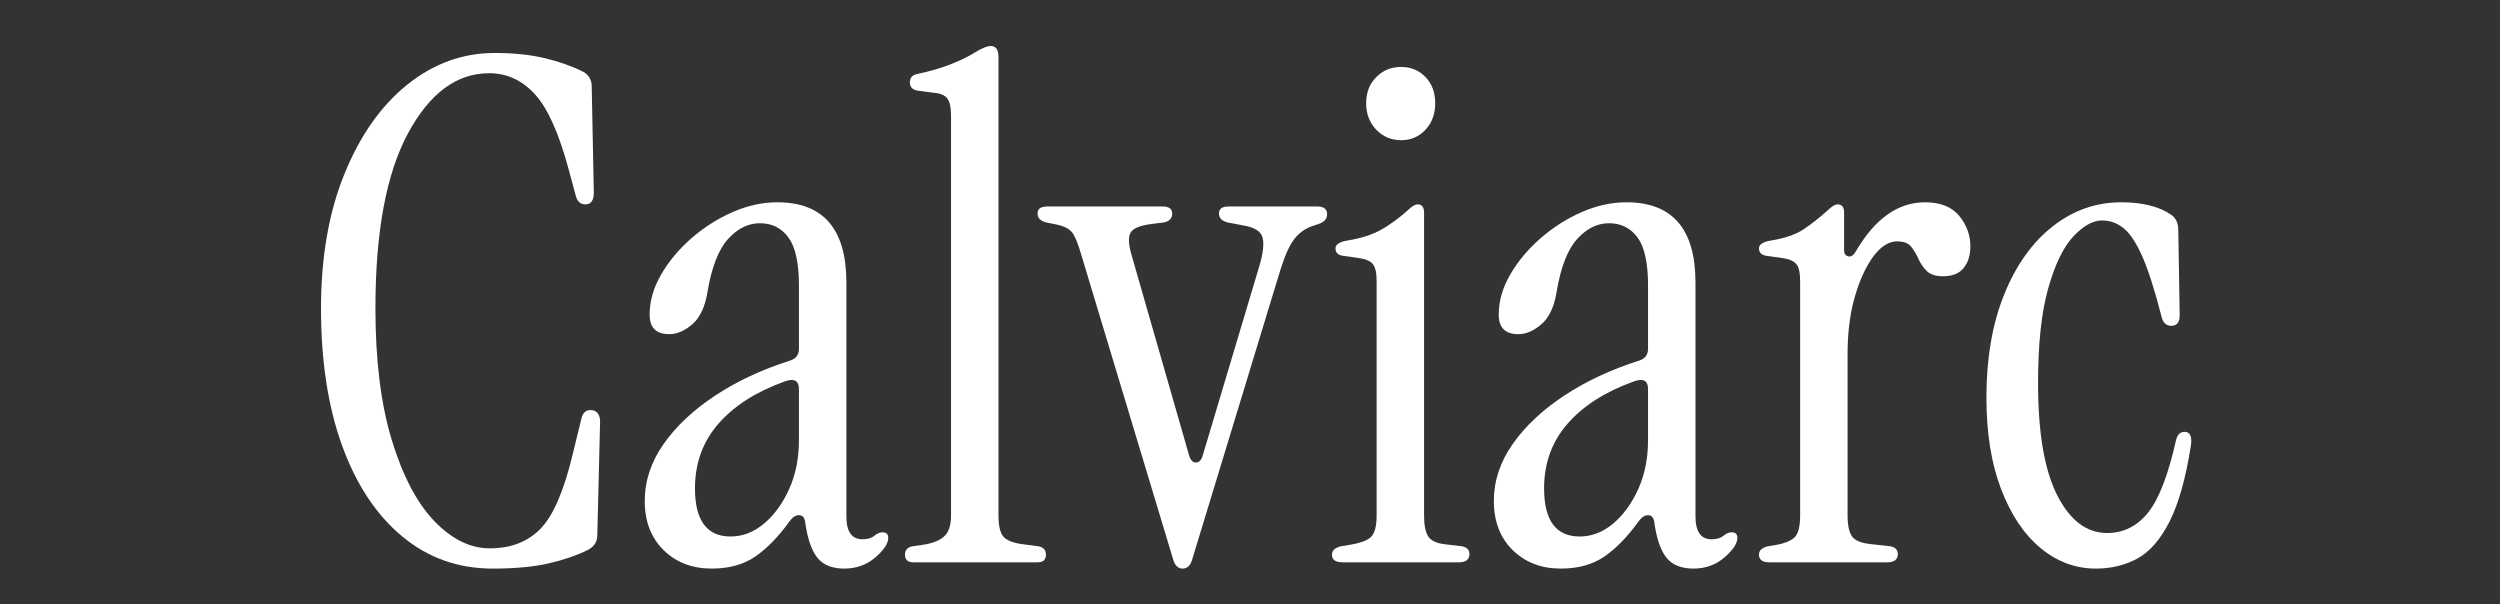 <svg viewBox="0 0 670 162" height="162px" width="670px" xmlns:xlink="http://www.w3.org/1999/xlink" xmlns="http://www.w3.org/2000/svg">
    <rect x="0" y="0" width="670" height="162" fill="#333333" stroke="none"/>
    <g id="b189a1b4-e91f-4f7d-983b-a2d20ba05b7d" style="">
<g style=""><path transform="matrix(2.597 0 0 2.597 335 73.682) translate(0 7.038)" fill="rgb(255, 255, 255)" d="M-78.156 23.266Q-83.484 23.266 -87.48 19.954Q-91.476 16.642 -93.672 10.63Q-95.868 4.618 -95.868 -3.59Q-95.868 -11.51 -93.456 -17.45Q-91.044 -23.39 -86.976 -26.666Q-82.908 -29.942 -77.94 -29.942Q-74.988 -29.942 -72.756 -29.402Q-70.524 -28.862 -68.796 -27.998Q-67.932 -27.494 -67.932 -26.486L-67.716 -15.542Q-67.716 -14.318 -68.58 -14.318Q-69.372 -14.318 -69.588 -15.254L-70.308 -17.918Q-71.82 -23.534 -73.8 -25.694Q-75.78 -27.854 -78.516 -27.854Q-83.556 -27.854 -86.904 -21.626Q-90.252 -15.398 -90.252 -3.59Q-90.252 4.474 -88.56 10.018Q-86.868 15.562 -84.168 18.37Q-81.468 21.178 -78.444 21.178Q-75.204 21.178 -73.224 19.162Q-71.244 17.146 -69.876 11.386L-69.012 7.858Q-68.796 6.778 -67.86 6.922Q-67.068 7.066 -67.068 8.146L-67.356 19.81Q-67.356 20.818 -68.292 21.322Q-70.02 22.186 -72.36 22.726Q-74.7 23.266 -78.156 23.266Z"></path><path transform="matrix(2.597 0 0 2.597 335 73.682) translate(0 7.038)" fill="rgb(255, 255, 255)" d="M-55.548 23.266Q-58.572 23.266 -60.516 21.358Q-62.46 19.45 -62.46 16.282Q-62.46 13.186 -60.516 10.414Q-58.572 7.642 -55.188 5.41Q-51.804 3.178 -47.484 1.81Q-46.548 1.522 -46.548 0.586L-46.548 -5.966Q-46.548 -9.422 -47.628 -10.898Q-48.708 -12.374 -50.58 -12.374Q-52.38 -12.374 -53.856 -10.754Q-55.332 -9.134 -55.98 -5.318Q-56.34 -3.014 -57.528 -1.97Q-58.716 -0.926 -59.94 -0.926Q-61.956 -0.926 -61.956 -2.942Q-61.956 -5.03 -60.768 -7.082Q-59.58 -9.134 -57.636 -10.826Q-55.692 -12.518 -53.388 -13.526Q-51.084 -14.534 -48.78 -14.534Q-41.652 -14.534 -41.652 -6.254L-41.652 17.866Q-41.652 20.242 -39.996 20.242Q-39.204 20.242 -38.772 19.882Q-38.34 19.522 -37.908 19.522Q-37.332 19.522 -37.332 20.098Q-37.332 20.962 -38.664 22.114Q-39.996 23.266 -41.868 23.266Q-43.74 23.266 -44.64 22.15Q-45.54 21.034 -45.9 18.514Q-45.972 17.794 -46.512 17.758Q-47.052 17.722 -47.556 18.442Q-49.284 20.818 -51.084 22.042Q-52.884 23.266 -55.548 23.266ZM-53.604 19.954Q-51.732 19.954 -50.148 18.622Q-48.564 17.29 -47.556 15.058Q-46.548 12.826 -46.548 10.018L-46.548 4.762Q-46.548 3.394 -48.06 3.97Q-52.452 5.554 -54.864 8.326Q-57.276 11.098 -57.276 14.986Q-57.276 19.954 -53.604 19.954Z"></path><path transform="matrix(2.597 0 0 2.597 335 73.682) translate(0 7.038)" fill="rgb(255, 255, 255)" d="M-34.74 22.618Q-35.604 22.618 -35.604 21.826Q-35.604 21.106 -34.812 20.962L-33.804 20.818Q-32.292 20.602 -31.572 19.954Q-30.852 19.306 -30.852 17.794L-30.852 -23.462Q-30.852 -24.758 -31.248 -25.262Q-31.644 -25.766 -32.652 -25.838L-34.308 -26.054Q-35.1 -26.198 -35.1 -26.918Q-35.1 -27.638 -34.308 -27.782Q-32.292 -28.214 -30.852 -28.79Q-29.412 -29.366 -28.476 -29.942Q-27.324 -30.662 -26.748 -30.662Q-25.956 -30.662 -25.956 -29.51L-25.956 17.794Q-25.956 19.306 -25.488 19.918Q-25.02 20.53 -23.508 20.746L-21.852 20.962Q-21.06 21.106 -21.06 21.826Q-21.06 22.618 -21.924 22.618Z"></path><path transform="matrix(2.597 0 0 2.597 335 73.682) translate(0 7.038)" fill="rgb(255, 255, 255)" d="M-6.948 23.266Q-7.596 23.266 -7.884 22.474L-17.46 -9.278Q-17.964 -11.006 -18.432 -11.51Q-18.9 -12.014 -19.908 -12.23L-20.988 -12.446Q-21.924 -12.662 -21.924 -13.382Q-21.924 -14.102 -20.916 -14.102L-9.036 -14.102Q-8.028 -14.102 -8.028 -13.382Q-8.028 -12.59 -8.964 -12.446L-10.116 -12.302Q-11.844 -12.086 -12.276 -11.474Q-12.708 -10.862 -12.276 -9.278L-6.3 11.53Q-6.084 12.322 -5.58 12.322Q-5.076 12.322 -4.86 11.53L0.972 -7.982Q1.548 -9.926 1.296 -10.898Q1.044 -11.87 -0.756 -12.158L-2.268 -12.446Q-3.204 -12.662 -3.204 -13.382Q-3.204 -14.102 -2.196 -14.102L6.948 -14.102Q7.956 -14.102 7.956 -13.31Q7.956 -12.59 7.092 -12.302L6.444 -12.086Q5.364 -11.726 4.608 -10.79Q3.852 -9.854 3.132 -7.55L-6.012 22.474Q-6.3 23.266 -6.948 23.266Z"></path><path transform="matrix(2.597 0 0 2.597 335 73.682) translate(0 7.038)" fill="rgb(255, 255, 255)" d="M9.54 22.618Q8.46 22.618 8.46 21.826Q8.46 21.178 9.396 20.962L10.26 20.818Q12.06 20.53 12.564 19.918Q13.068 19.306 13.068 17.794L13.068 -6.398Q13.068 -7.694 12.672 -8.162Q12.276 -8.63 11.268 -8.774L9.756 -8.99Q8.82 -9.062 8.82 -9.782Q8.82 -10.358 9.972 -10.574Q12.204 -10.934 13.572 -11.726Q14.94 -12.518 16.236 -13.67Q16.884 -14.318 17.316 -14.318Q17.964 -14.318 17.964 -13.454L17.964 17.794Q17.964 19.306 18.396 19.954Q18.828 20.602 20.052 20.746L21.852 20.962Q22.644 21.106 22.644 21.754Q22.644 22.618 21.564 22.618ZM15.588 -20.942Q14.076 -20.942 13.032 -22.022Q11.988 -23.102 11.988 -24.758Q11.988 -26.414 13.032 -27.458Q14.076 -28.502 15.588 -28.502Q17.1 -28.502 18.108 -27.458Q19.116 -26.414 19.116 -24.758Q19.116 -23.102 18.108 -22.022Q17.1 -20.942 15.588 -20.942Z"></path><path transform="matrix(2.597 0 0 2.597 335 73.682) translate(0 7.038)" fill="rgb(255, 255, 255)" d="M32.076 23.266Q29.052 23.266 27.108 21.358Q25.164 19.45 25.164 16.282Q25.164 13.186 27.108 10.414Q29.052 7.642 32.436 5.41Q35.82 3.178 40.14 1.81Q41.076 1.522 41.076 0.586L41.076 -5.966Q41.076 -9.422 39.996 -10.898Q38.916 -12.374 37.044 -12.374Q35.244 -12.374 33.768 -10.754Q32.292 -9.134 31.644 -5.318Q31.284 -3.014 30.096 -1.97Q28.908 -0.926 27.684 -0.926Q25.668 -0.926 25.668 -2.942Q25.668 -5.03 26.856 -7.082Q28.044 -9.134 29.988 -10.826Q31.932 -12.518 34.236 -13.526Q36.54 -14.534 38.844 -14.534Q45.972 -14.534 45.972 -6.254L45.972 17.866Q45.972 20.242 47.628 20.242Q48.42 20.242 48.852 19.882Q49.284 19.522 49.716 19.522Q50.292 19.522 50.292 20.098Q50.292 20.962 48.96 22.114Q47.628 23.266 45.756 23.266Q43.884 23.266 42.984 22.15Q42.084 21.034 41.724 18.514Q41.652 17.794 41.112 17.758Q40.572 17.722 40.068 18.442Q38.34 20.818 36.54 22.042Q34.74 23.266 32.076 23.266ZM34.02 19.954Q35.892 19.954 37.476 18.622Q39.06 17.29 40.068 15.058Q41.076 12.826 41.076 10.018L41.076 4.762Q41.076 3.394 39.564 3.97Q35.172 5.554 32.76 8.326Q30.348 11.098 30.348 14.986Q30.348 19.954 34.02 19.954Z"></path><path transform="matrix(2.597 0 0 2.597 335 73.682) translate(0 7.038)" fill="rgb(255, 255, 255)" d="M53.604 22.618Q52.524 22.618 52.524 21.826Q52.524 21.178 53.46 20.962L54.324 20.818Q55.836 20.53 56.304 19.918Q56.772 19.306 56.772 17.794L56.772 -6.398Q56.772 -7.694 56.376 -8.162Q55.98 -8.63 54.972 -8.774L53.46 -8.99Q52.524 -9.062 52.524 -9.782Q52.524 -10.358 53.676 -10.574Q55.908 -10.934 57.096 -11.726Q58.284 -12.518 59.58 -13.67Q60.228 -14.318 60.66 -14.318Q61.308 -14.318 61.308 -13.454L61.308 -9.566Q61.308 -9.062 61.74 -8.954Q62.172 -8.846 62.532 -9.494Q65.484 -14.534 69.66 -14.534Q72.036 -14.534 73.188 -13.13Q74.34 -11.726 74.34 -9.998Q74.34 -8.63 73.656 -7.766Q72.972 -6.902 71.532 -6.902Q70.38 -6.902 69.84 -7.442Q69.3 -7.982 68.976 -8.702Q68.652 -9.422 68.22 -9.962Q67.788 -10.502 66.78 -10.502Q65.484 -10.502 64.332 -8.954Q63.18 -7.406 62.424 -4.814Q61.668 -2.222 61.668 1.09L61.668 17.794Q61.668 19.306 62.136 19.954Q62.604 20.602 64.116 20.746L66.06 20.962Q66.852 21.106 66.852 21.754Q66.852 22.618 65.772 22.618Z"></path><path transform="matrix(2.597 0 0 2.597 335 73.682) translate(0 7.038)" fill="rgb(255, 255, 255)" d="M87.3 23.266Q84.132 23.266 81.576 21.142Q79.02 19.018 77.508 15.058Q75.996 11.098 75.996 5.626Q75.996 -0.494 77.832 -5.03Q79.668 -9.566 82.836 -12.05Q86.004 -14.534 89.892 -14.534Q93.204 -14.534 95.076 -13.238Q95.796 -12.734 95.796 -11.654L95.94 -2.87Q95.94 -1.79 95.076 -1.79Q94.284 -1.79 94.068 -2.726Q93.06 -6.686 92.124 -8.846Q91.188 -11.006 90.18 -11.834Q89.172 -12.662 87.948 -12.662Q86.508 -12.662 84.96 -11.006Q83.412 -9.35 82.368 -5.642Q81.324 -1.934 81.324 4.114Q81.324 11.818 83.304 15.706Q85.284 19.594 88.452 19.594Q90.972 19.594 92.664 17.506Q94.356 15.418 95.58 9.946Q95.796 9.154 96.444 9.154Q97.308 9.154 97.092 10.594Q96.3 15.634 94.896 18.406Q93.492 21.178 91.584 22.222Q89.676 23.266 87.3 23.266Z"></path></g></g>

  </svg>